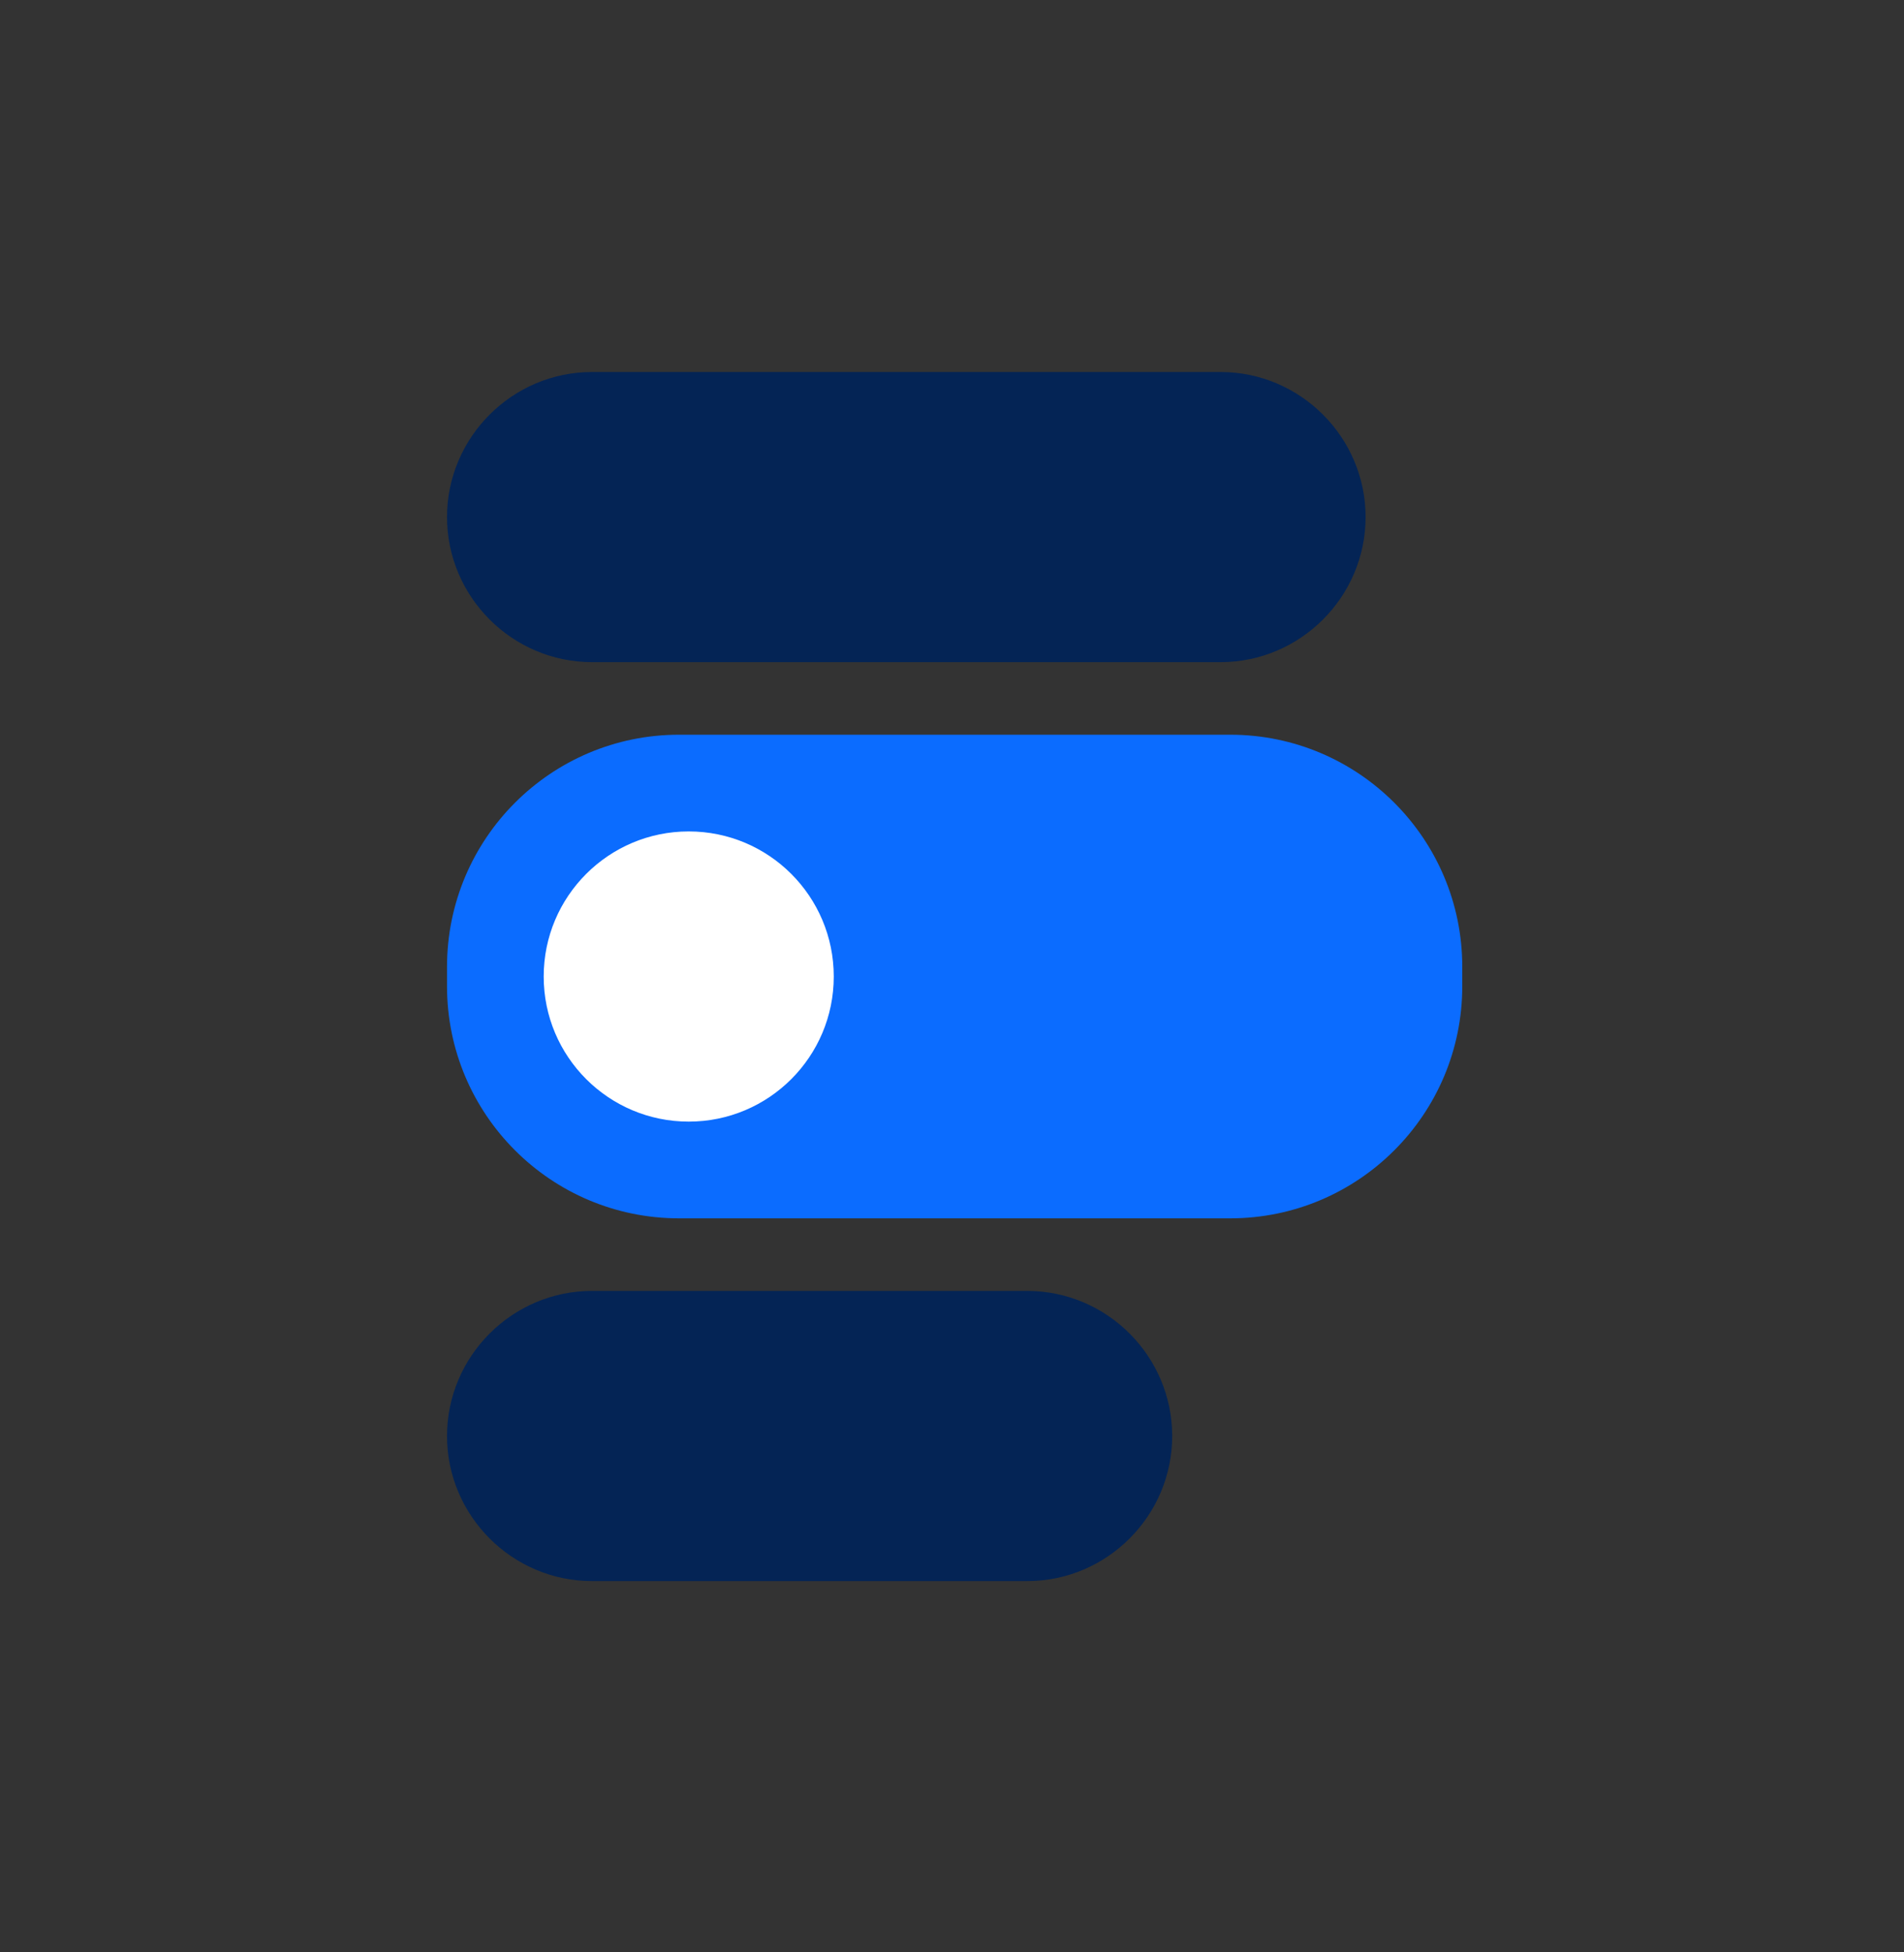 <svg width="40" height="41" viewBox="0 0 40 41" fill="none" xmlns="http://www.w3.org/2000/svg">
<rect x="0" y="0" width="40" height="41" fill="#333333" stroke="none"/>
<path d="M25.642 13.905H12.438C10.762 13.905 9.391 12.534 9.391 10.858C9.391 9.183 10.762 7.812 12.438 7.812H25.642C27.317 7.812 28.689 9.183 28.689 10.858C28.689 12.534 27.317 13.905 25.642 13.905Z" fill="#042455"/>
<path d="M21.579 33.203H12.438C10.762 33.203 9.391 31.832 9.391 30.156C9.391 28.48 10.762 27.109 12.438 27.109H21.579C23.255 27.109 24.626 28.48 24.626 30.156C24.626 31.832 23.255 33.203 21.579 33.203Z" fill="#042455"/>
<path d="M25.845 25.585H14.266C11.575 25.585 9.391 23.402 9.391 20.71V20.304C9.391 17.612 11.575 15.429 14.266 15.429H25.845C28.536 15.429 30.72 17.612 30.72 20.304V20.71C30.72 23.402 28.536 25.585 25.845 25.585Z" fill="#0B6CFF"/>
<path d="M14.469 23.554C16.152 23.554 17.516 22.19 17.516 20.507C17.516 18.824 16.152 17.46 14.469 17.46C12.787 17.46 11.422 18.824 11.422 20.507C11.422 22.19 12.787 23.554 14.469 23.554Z" fill="white"/>
</svg>
